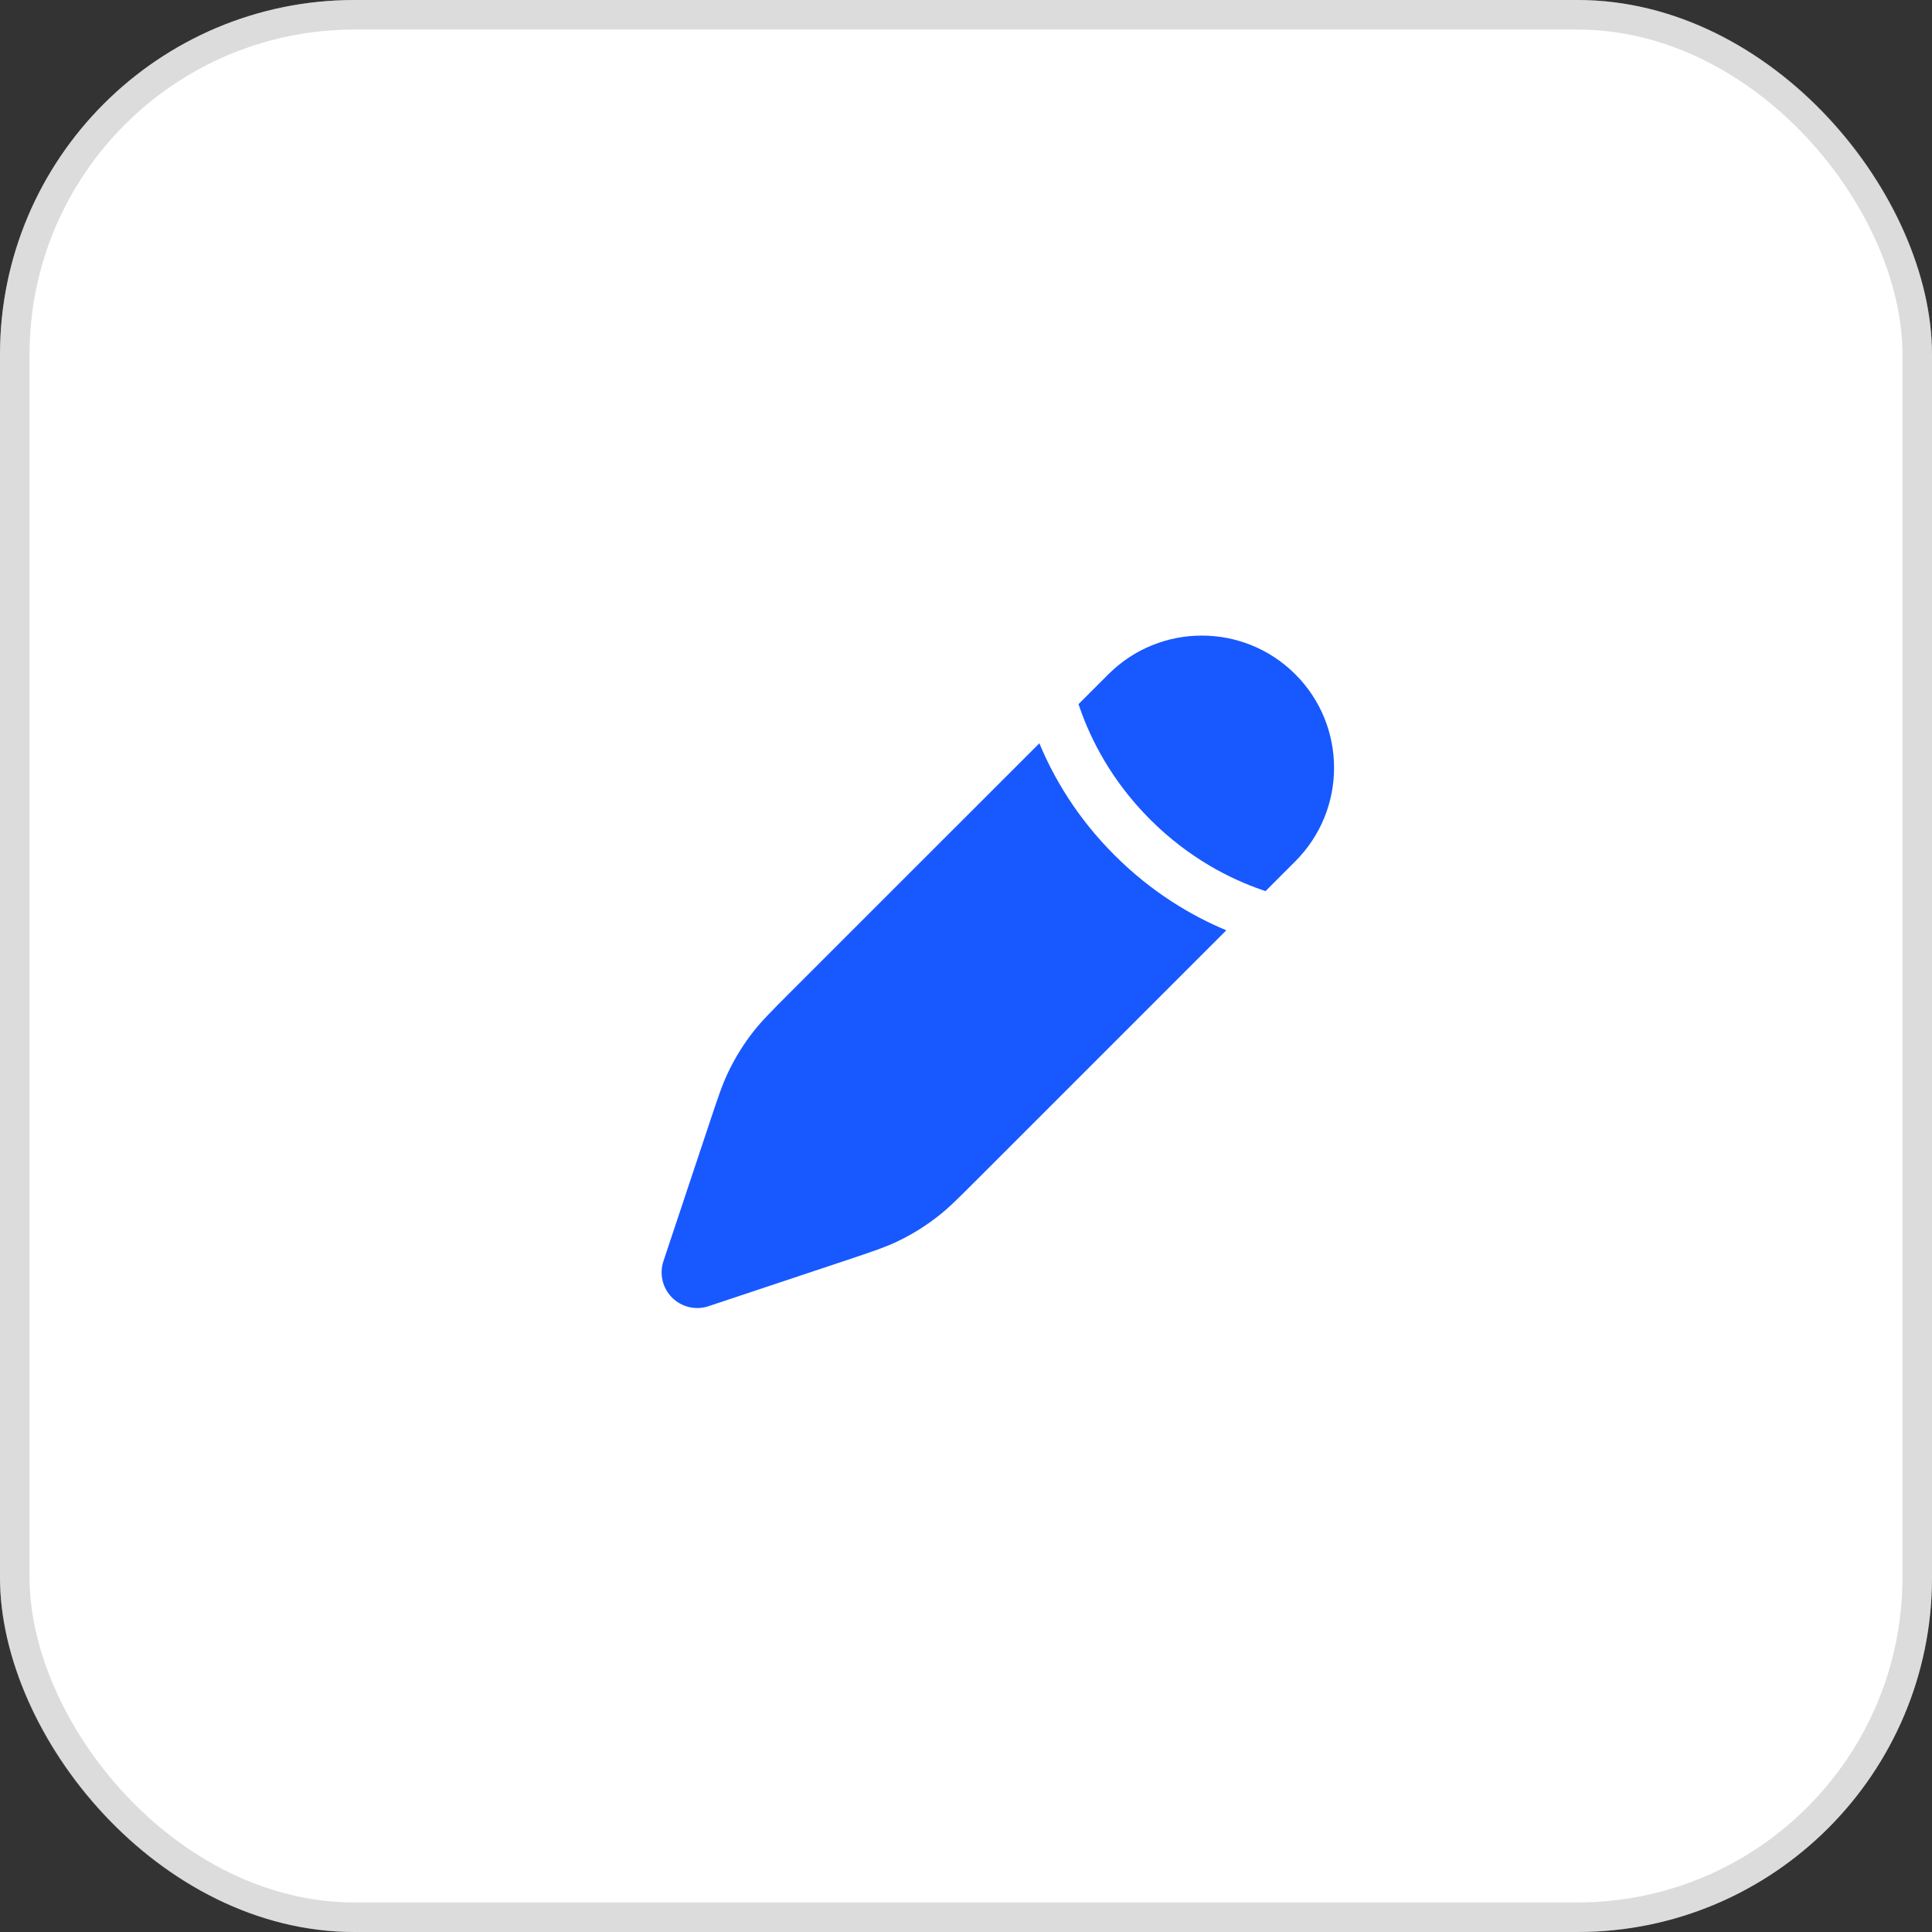 <svg width="37" height="37" viewBox="0 0 37 37" fill="none" xmlns="http://www.w3.org/2000/svg">
<rect x="0" y="0" width="37" height="37" fill="#333333" stroke="none"/>
<rect width="37" height="37" rx="6.789" fill="white"/>
<rect x="0.283" y="0.283" width="36.434" height="36.434" rx="6.506" stroke="#898989" stroke-opacity="0.3" stroke-width="0.566"/>
<path d="M18.723 22.578L18.723 22.578L23.485 17.816C22.837 17.546 22.07 17.103 21.344 16.377C20.617 15.651 20.174 14.883 19.905 14.235L15.142 18.997L15.142 18.997C14.771 19.369 14.585 19.555 14.425 19.76C14.236 20.001 14.075 20.263 13.943 20.54C13.831 20.774 13.748 21.023 13.582 21.522L12.706 24.151C12.624 24.397 12.688 24.667 12.87 24.85C13.053 25.033 13.324 25.097 13.569 25.015L16.198 24.139C16.697 23.972 16.946 23.889 17.181 23.777C17.458 23.646 17.719 23.484 17.961 23.295C18.166 23.136 18.352 22.95 18.723 22.578Z" fill="#1858FF"/>
<path d="M24.807 16.494C25.796 15.506 25.796 13.902 24.807 12.914C23.818 11.925 22.215 11.925 21.226 12.914L20.655 13.485C20.663 13.508 20.671 13.532 20.679 13.556C20.889 14.16 21.284 14.951 22.027 15.694C22.77 16.437 23.561 16.832 24.164 17.041C24.188 17.05 24.212 17.058 24.236 17.066L24.807 16.494Z" fill="#1858FF"/>
</svg>
